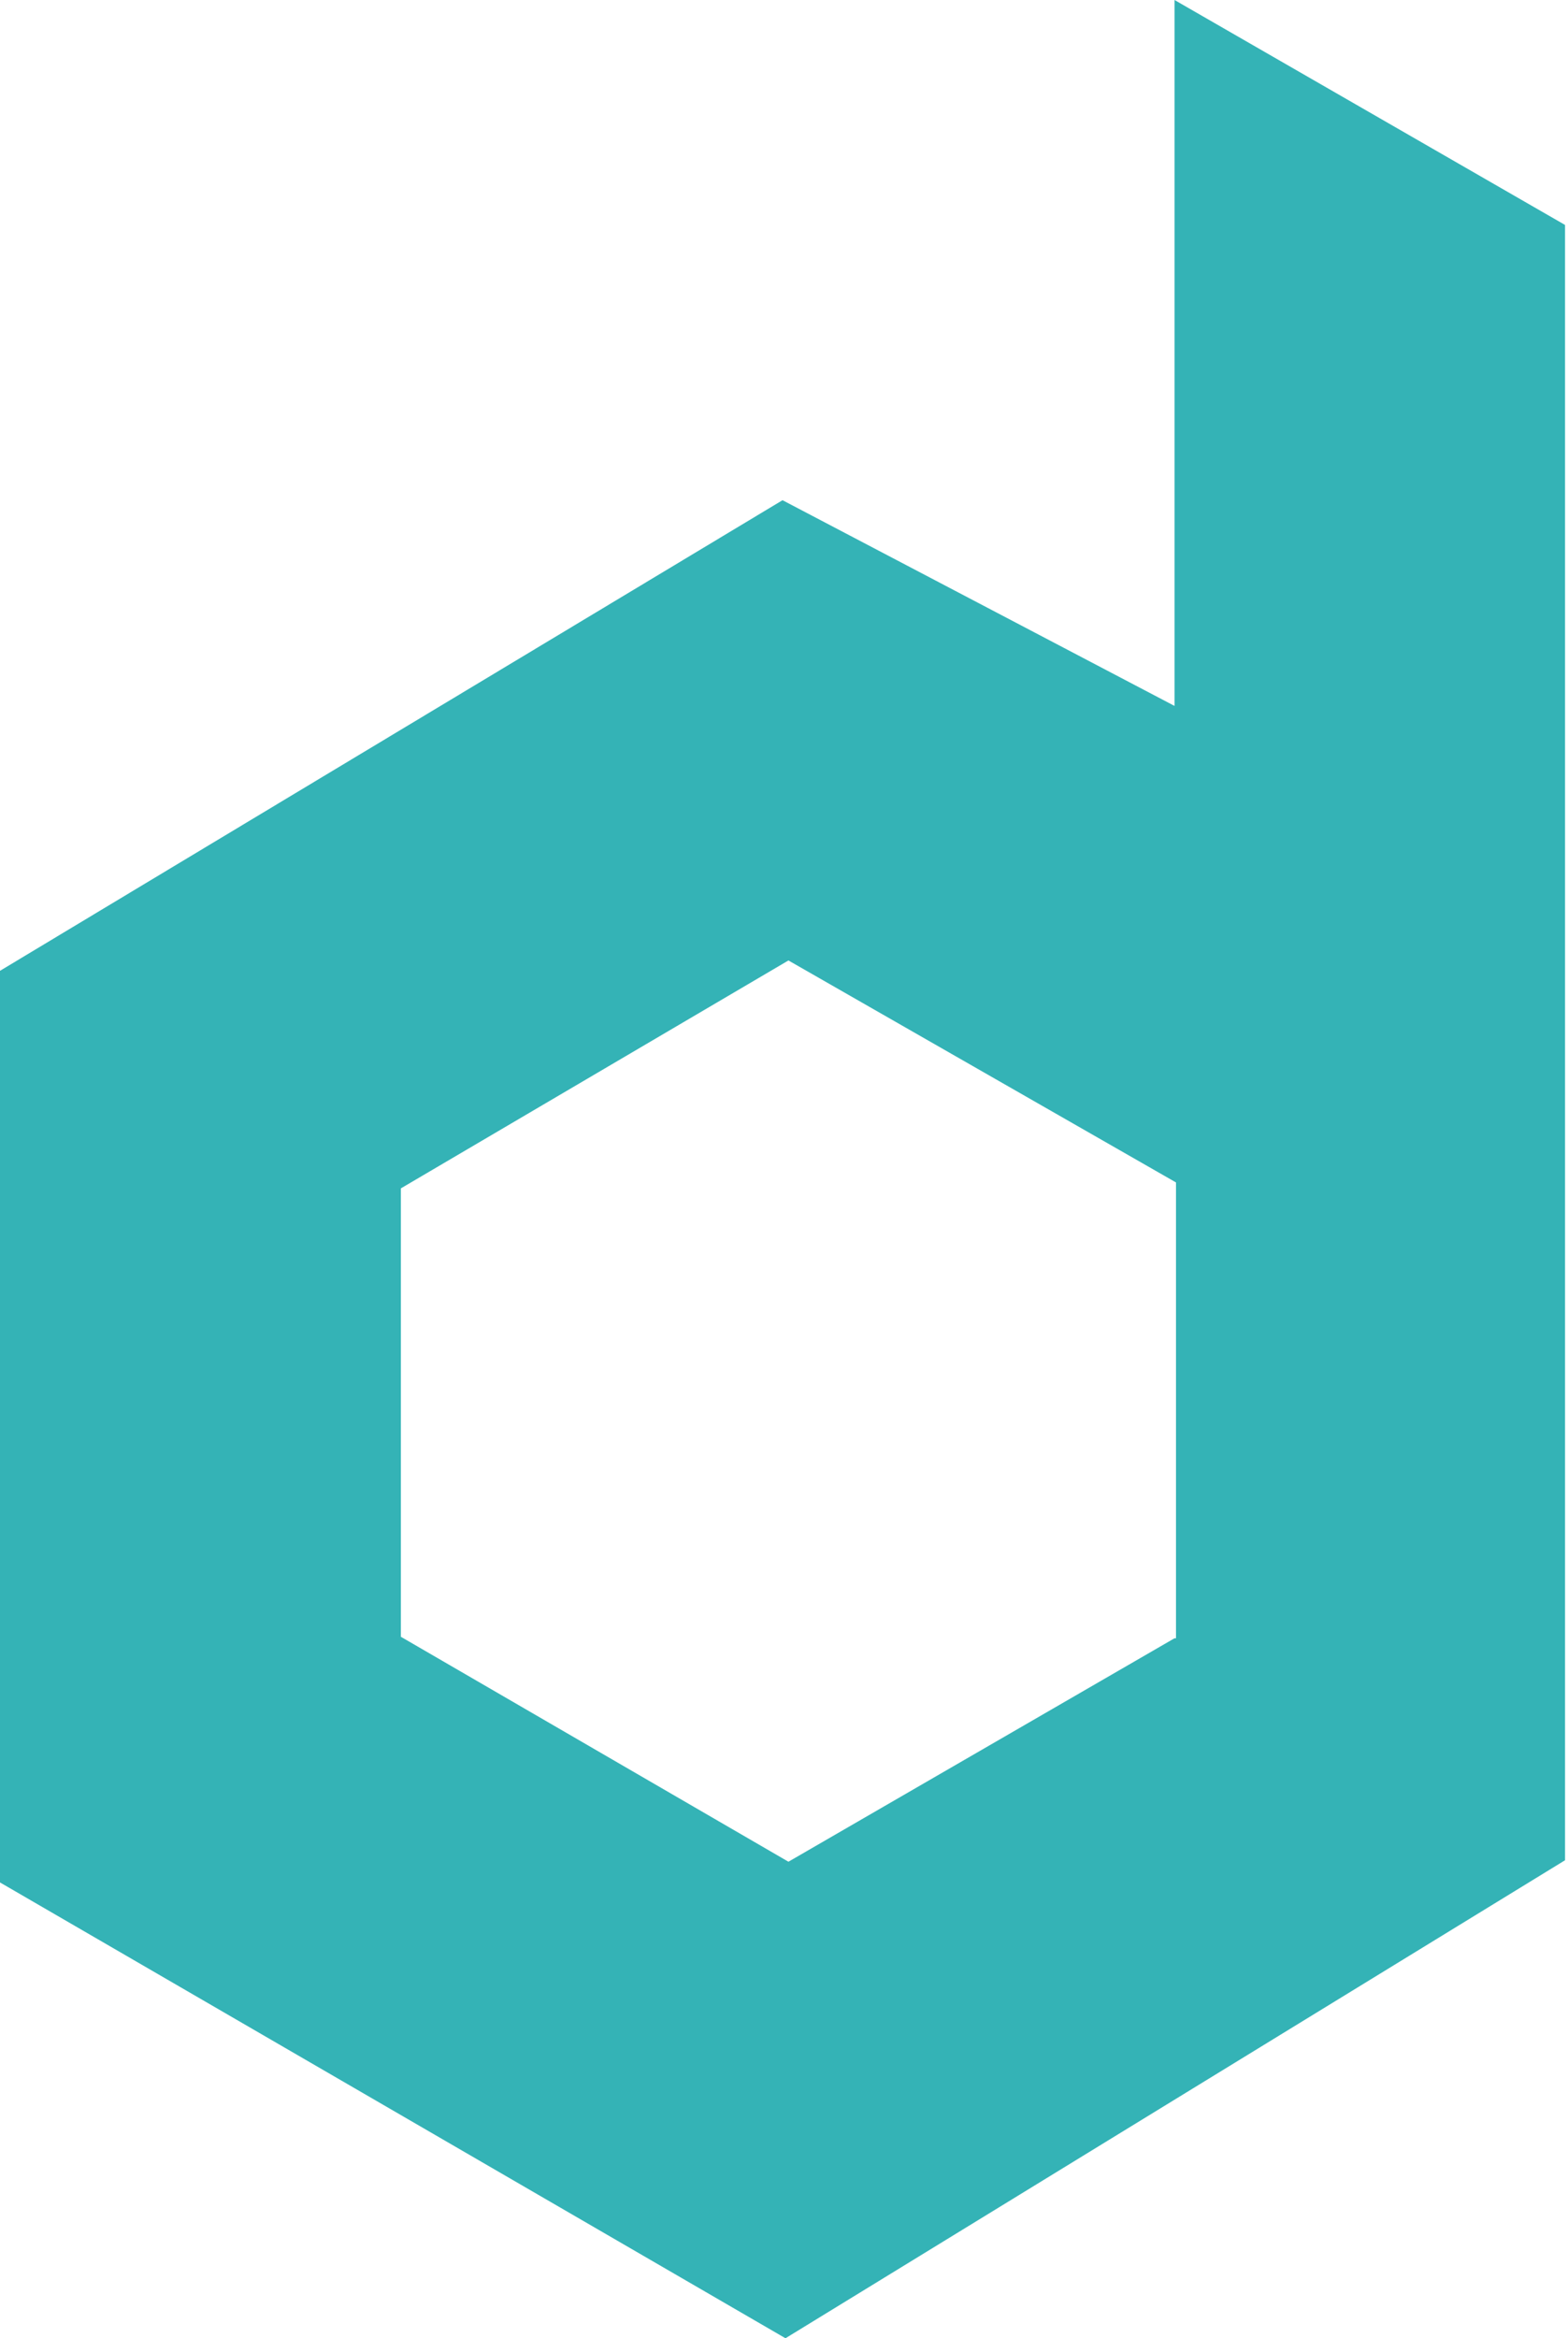 <svg width="106" height="158" viewBox="0 0 106 158" fill="none" xmlns="http://www.w3.org/2000/svg">
<path d="M79.4 0V47.7L52.9 33.8L0 65.6V127.2L53.1 158L105.8 125.7V15.2L79.4 0ZM79.4 110.7L53.3 125.8L27.1 110.6V80.3L53.3 64.9L79.5 79.9V110.7H79.4Z" fill="#34B3B6"/>
</svg>
